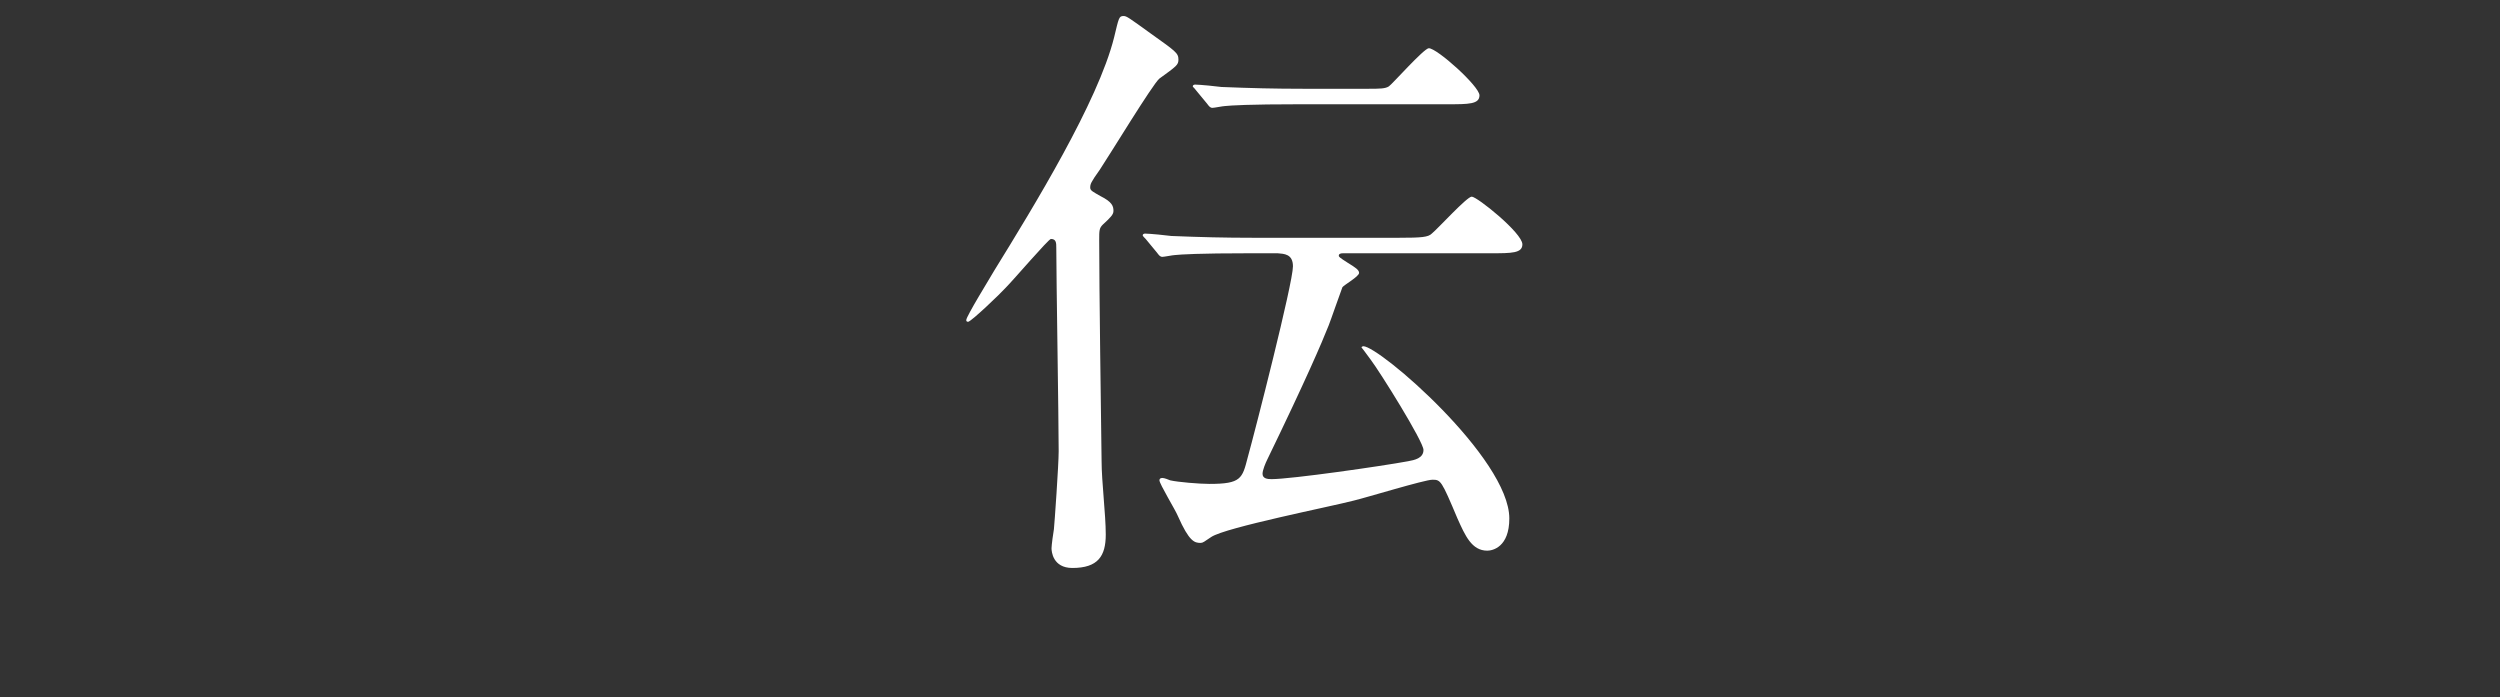 <?xml version="1.0" encoding="utf-8"?>
<!-- Generator: Adobe Illustrator 17.0.0, SVG Export Plug-In . SVG Version: 6.00 Build 0)  -->
<!DOCTYPE svg PUBLIC "-//W3C//DTD SVG 1.1//EN" "http://www.w3.org/Graphics/SVG/1.1/DTD/svg11.dtd">
<svg version="1.1" xmlns="http://www.w3.org/2000/svg" xmlns:xlink="http://www.w3.org/1999/xlink" x="0px" y="0px" width="128px"
	 height="35.7px" viewBox="454.667 124.4 128 35.7" enable-background="new 454.667 124.4 128 35.7" xml:space="preserve">
<rect x="454.667" y="124.4" width="128" height="35.7" fill="#333333" stroke="none"/>
<g id="レイヤー_3">
</g>
<g id="レイヤー_2">
</g>
<g id="レイヤー_1">
	<path id="XMLID_10_" fill="#FFFFFF" d="M511.129,135.902c-0.183,0.183-0.183,0.305-0.183,0.793c0,2.472,0.092,8.942,0.122,11.292
		c0,1.068,0.214,2.747,0.214,3.784c0,1.099-0.397,1.709-1.709,1.709c-1.007,0-1.068-0.854-1.068-1.007s0.092-0.824,0.122-0.977
		c0.031-0.275,0.244-3.296,0.244-3.998c0-1.648-0.122-8.942-0.122-10.406c0-0.244,0-0.458-0.275-0.458
		c-0.122,0-1.923,2.106-2.319,2.502c-0.244,0.275-1.77,1.74-1.923,1.74c-0.092,0-0.092-0.061-0.092-0.092
		c0-0.183,1.221-2.167,1.434-2.533c2.014-3.265,5.31-8.636,6.134-11.932c0.244-1.007,0.244-1.099,0.488-1.099
		c0.153,0,0.275,0.092,1.373,0.885c1.282,0.916,1.434,1.007,1.434,1.343c0,0.275-0.092,0.336-0.977,0.977
		c-0.336,0.275-2.563,3.937-3.052,4.669c-0.458,0.641-0.488,0.732-0.488,0.916c0,0.153,0.153,0.214,0.519,0.427
		c0.61,0.305,0.671,0.519,0.671,0.763C511.678,135.383,511.526,135.536,511.129,135.902z M518.667,137.367
		c-2.655,0-3.54,0.061-3.845,0.092c-0.092,0-0.549,0.092-0.641,0.092c-0.122,0-0.183-0.092-0.275-0.214l-0.58-0.702
		c-0.061-0.061-0.153-0.153-0.153-0.183c0-0.061,0.061-0.092,0.122-0.092c0.214,0,1.16,0.092,1.343,0.122
		c1.495,0.061,2.747,0.092,4.181,0.092h7.477c1.16,0,1.495-0.031,1.678-0.214c0.336-0.275,1.801-1.892,2.045-1.892
		c0.275,0,2.594,1.862,2.594,2.441c0,0.458-0.549,0.458-1.617,0.458h-7.568c-0.122,0-0.214,0.031-0.214,0.122
		c0,0.061,0.031,0.092,0.458,0.366c0.397,0.244,0.58,0.366,0.58,0.519c0,0.183-0.763,0.61-0.854,0.732
		c-0.153,0.397-0.58,1.648-0.702,1.953c-0.336,0.854-1.16,2.777-3.143,6.866c-0.092,0.183-0.244,0.549-0.244,0.732
		c0,0.244,0.244,0.275,0.458,0.275c1.007,0,5.676-0.671,6.989-0.916c0.336-0.061,0.793-0.153,0.793-0.58s-2.228-3.998-2.716-4.639
		c-0.031-0.031-0.305-0.427-0.458-0.61c0-0.031,0.061-0.061,0.092-0.061c0.824,0,7.477,5.737,7.477,8.82
		c0,1.465-0.854,1.648-1.129,1.648c-0.793,0-1.129-0.763-1.526-1.648c-0.824-1.953-0.854-1.984-1.282-1.984
		c-0.397,0-3.387,0.916-4.028,1.068c-1.16,0.305-6.561,1.373-7.294,1.862c-0.366,0.244-0.427,0.305-0.549,0.305
		c-0.305,0-0.58-0.061-1.16-1.373c-0.122-0.305-0.946-1.648-0.946-1.831c0-0.061,0.031-0.122,0.153-0.122
		c0.092,0,0.336,0.092,0.397,0.122c0.397,0.092,1.495,0.183,2.014,0.183c1.617,0,1.678-0.275,1.953-1.343
		c0.397-1.434,2.319-8.942,2.319-9.796c0-0.641-0.458-0.641-0.793-0.671L518.667,137.367L518.667,137.367z M524.77,128.944
		c0.519,0,0.824,0,1.007-0.122c0.153-0.092,1.801-1.953,2.045-1.953c0.427,0,2.594,1.953,2.594,2.411s-0.549,0.458-1.648,0.458
		h-7.538c-2.655,0-3.54,0.061-3.845,0.092c-0.092,0-0.549,0.092-0.641,0.092c-0.122,0-0.183-0.092-0.275-0.214l-0.58-0.702
		c-0.061-0.092-0.153-0.153-0.153-0.183c0-0.061,0.061-0.092,0.122-0.092c0.214,0,1.16,0.092,1.343,0.122
		c1.495,0.061,2.747,0.092,4.181,0.092h3.388V128.944z"/>
</g>
</svg>
